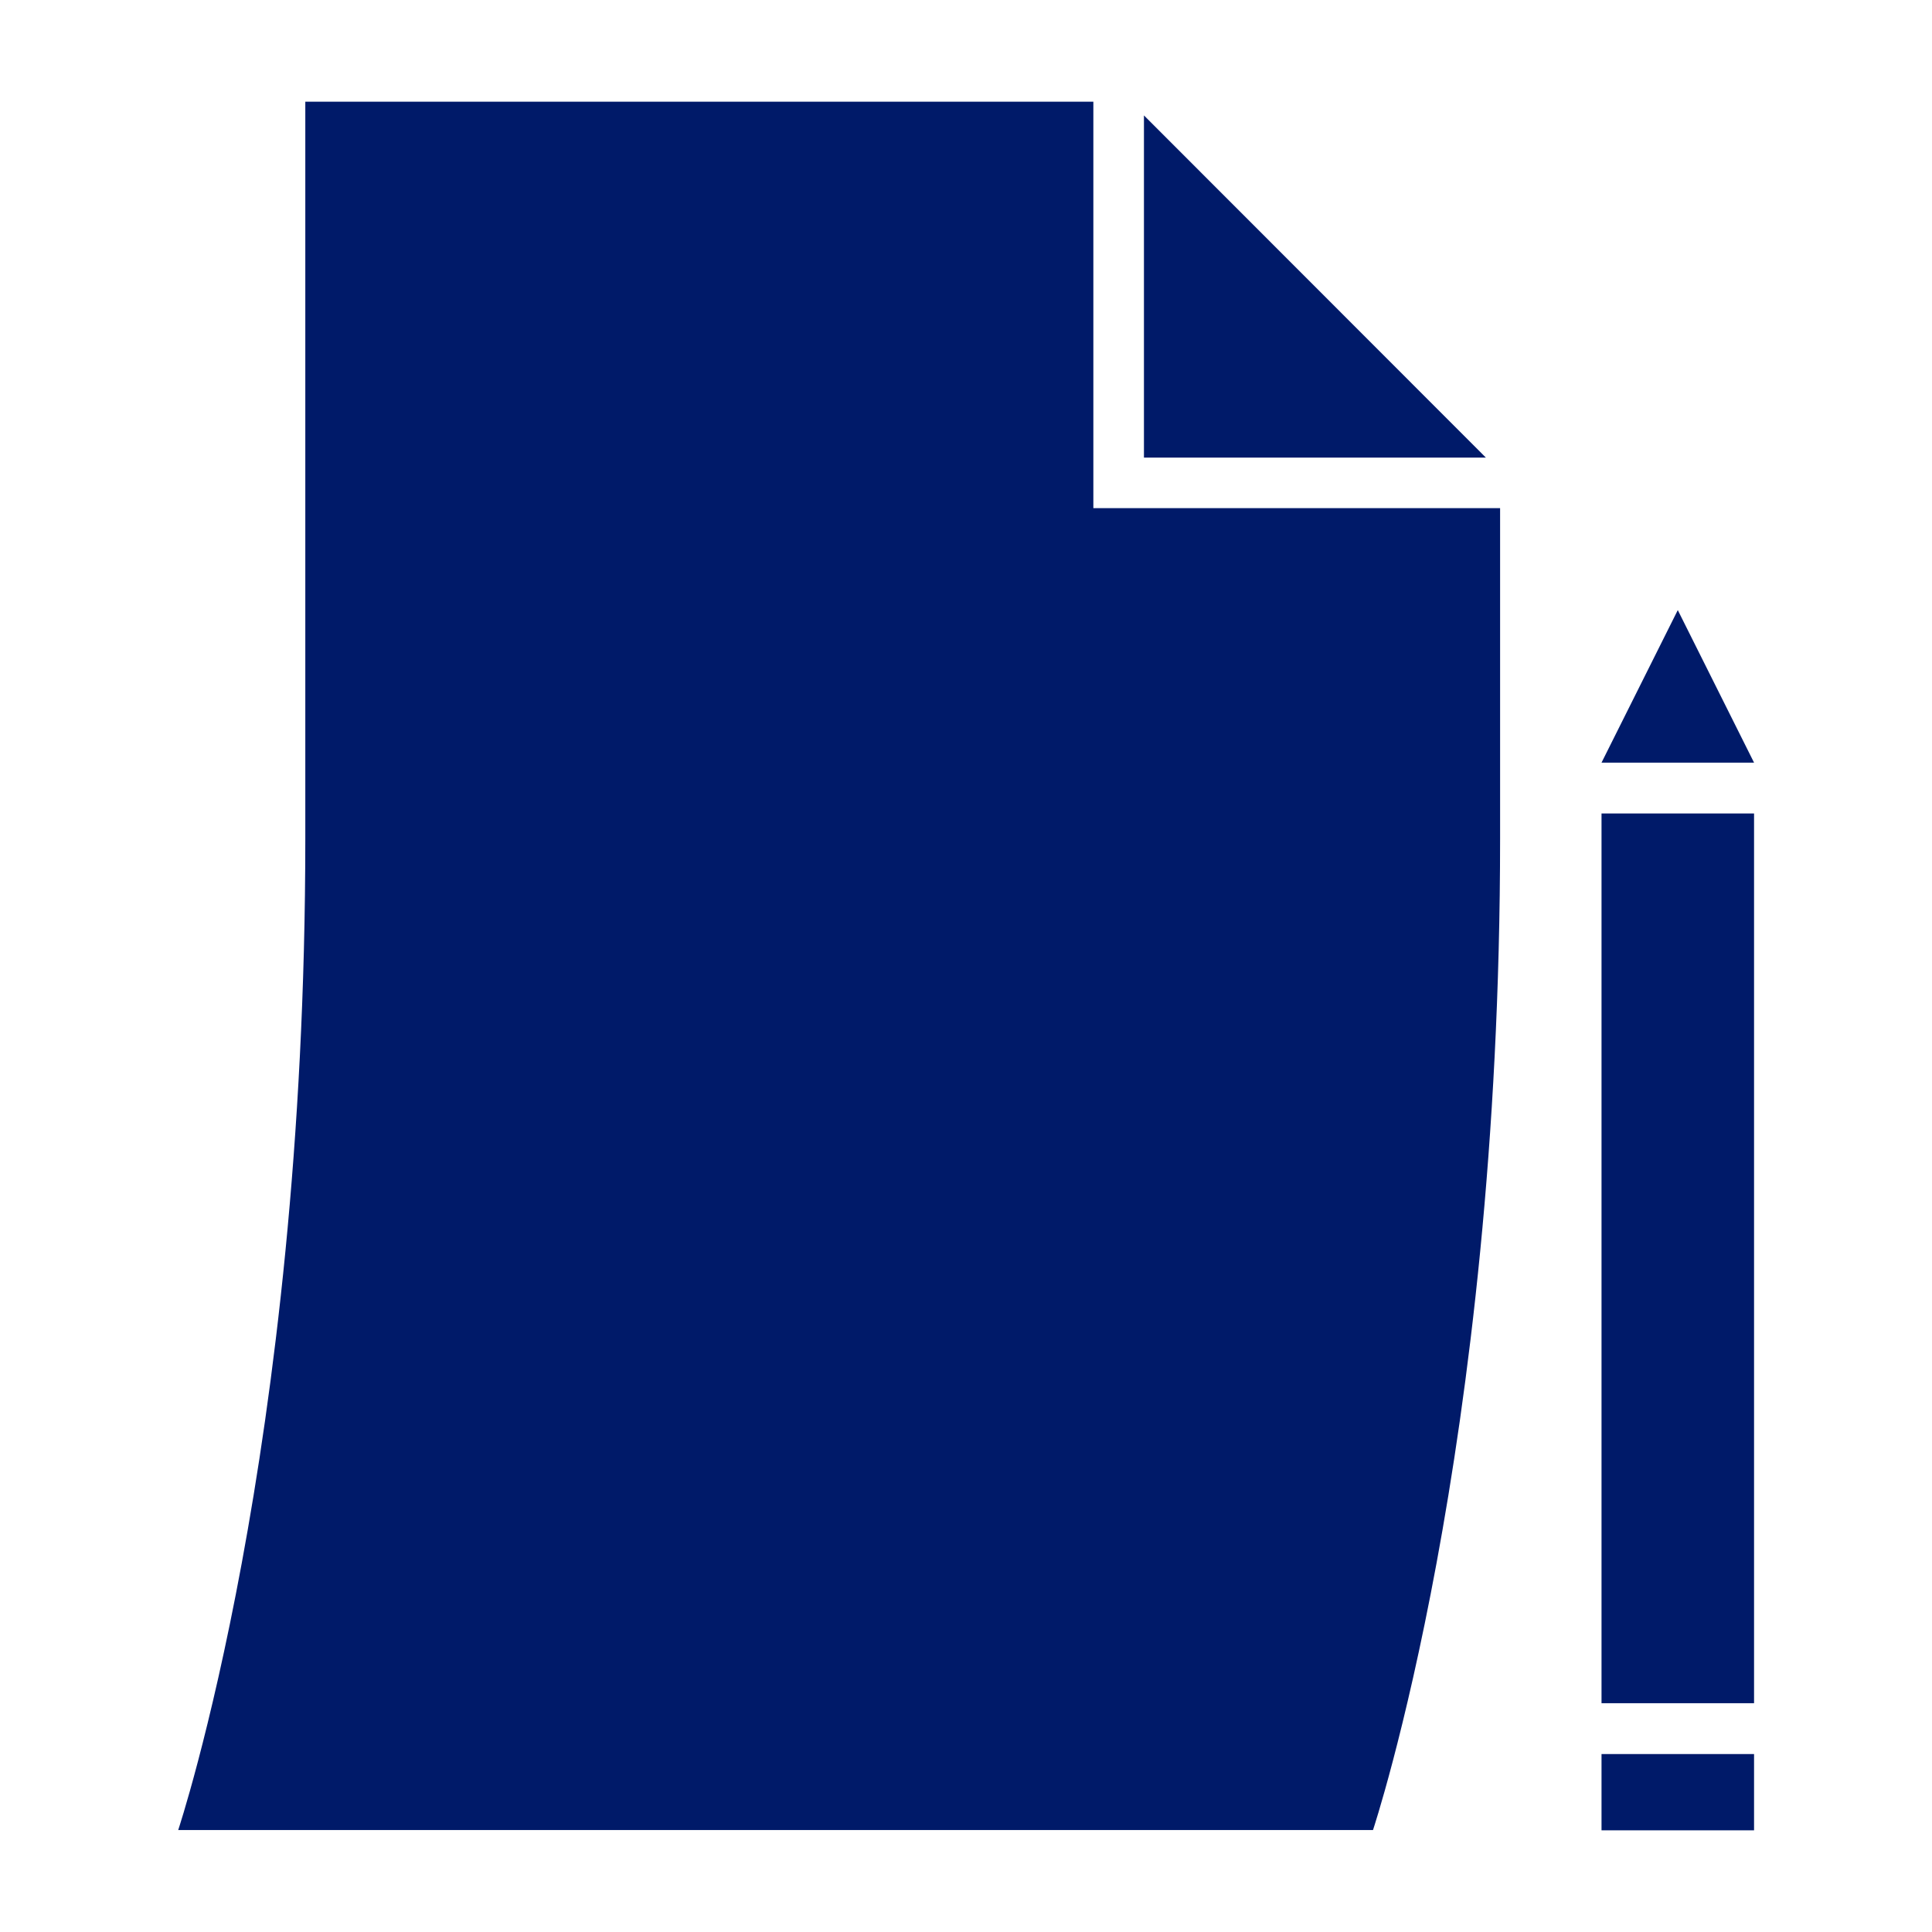 <?xml version="1.0" encoding="UTF-8"?>
<svg id="Art_new_brand" xmlns="http://www.w3.org/2000/svg" viewBox="0 0 76 76">
  <defs>
    <style>.cls-1{fill:#001a69;}</style>
  </defs>
  <rect class="cls-1" x="63" y="32" width="6" height="35" />
  <polygon class="cls-1" points="66 24 63 30 69 30 66 24" />
  <rect class="cls-1" x="63" y="69" width="6" height="3" />
  <path class="cls-1" d="m43,4H12.01s0,0,0,0v28.99c0,24-5,39-5,39h47s5-15,5-39v-13h-16V4Z" />
  <polygon class="cls-1" points="45 4.54 45 18 58.45 18 45 4.54" />
</svg>